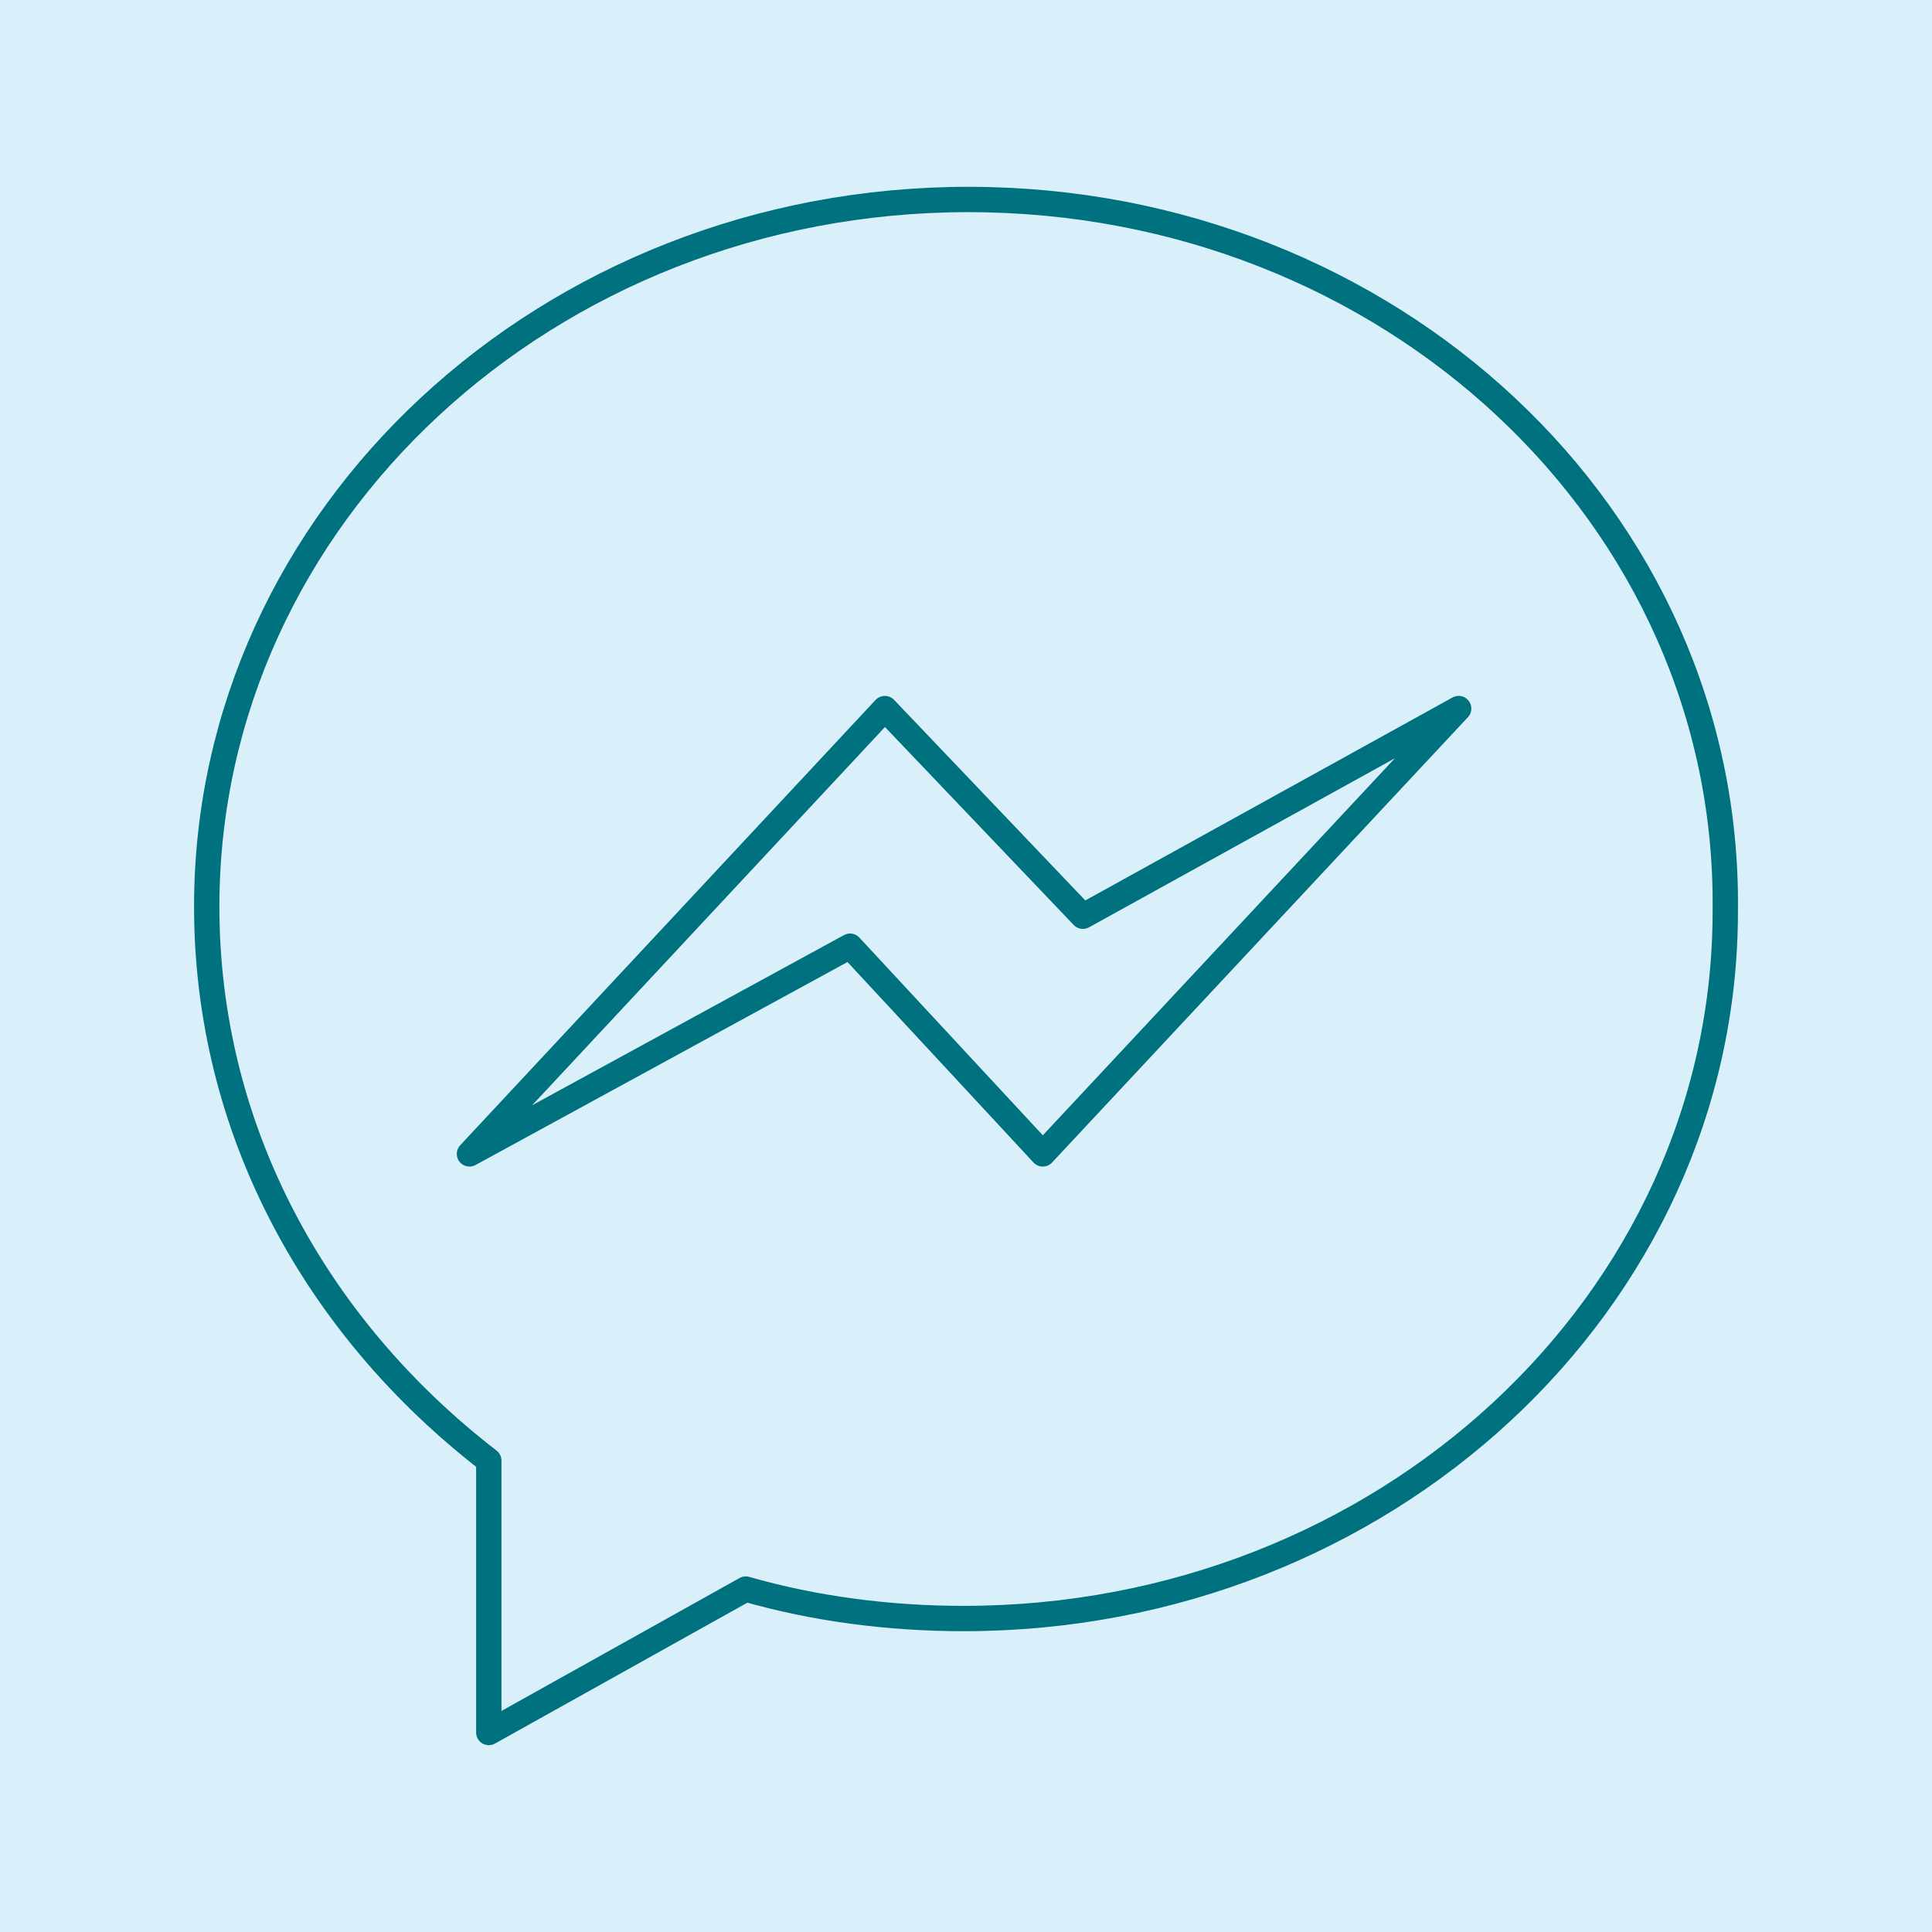 <?xml version="1.0" encoding="utf-8"?>
<!-- Generator: Adobe Illustrator 25.4.1, SVG Export Plug-In . SVG Version: 6.00 Build 0)  -->
<svg version="1.1" id="Layer_1" xmlns="http://www.w3.org/2000/svg" xmlns:xlink="http://www.w3.org/1999/xlink" x="0px" y="0px"
	 viewBox="0 0 400 400" style="enable-background:new 0 0 400 400;" xml:space="preserve">
<style type="text/css">
	.st0{fill:#D9EFF9;}
	.st1{fill:none;stroke:#00717E;stroke-width:5.246;stroke-linecap:round;stroke-linejoin:round;stroke-miterlimit:10;}
</style>
<rect x="-32.4" y="-28" class="st0" width="464.8" height="456"/>
<path class="st1" d="M200.5,41.3c-87,0-157.7,65.5-157.7,146.4c0,46.1,22.5,87,58.4,114.7v56.3l53.2-29.7
	c14.3,4.1,29.7,6.1,45.1,6.1c87,0,157.7-65.5,157.7-146.4C358.2,106.8,287.5,41.3,200.5,41.3z M215.9,238.9l-39.9-43l-78.8,43
	l86-92.2l41,43l77.8-43L215.9,238.9z"/>
</svg>
